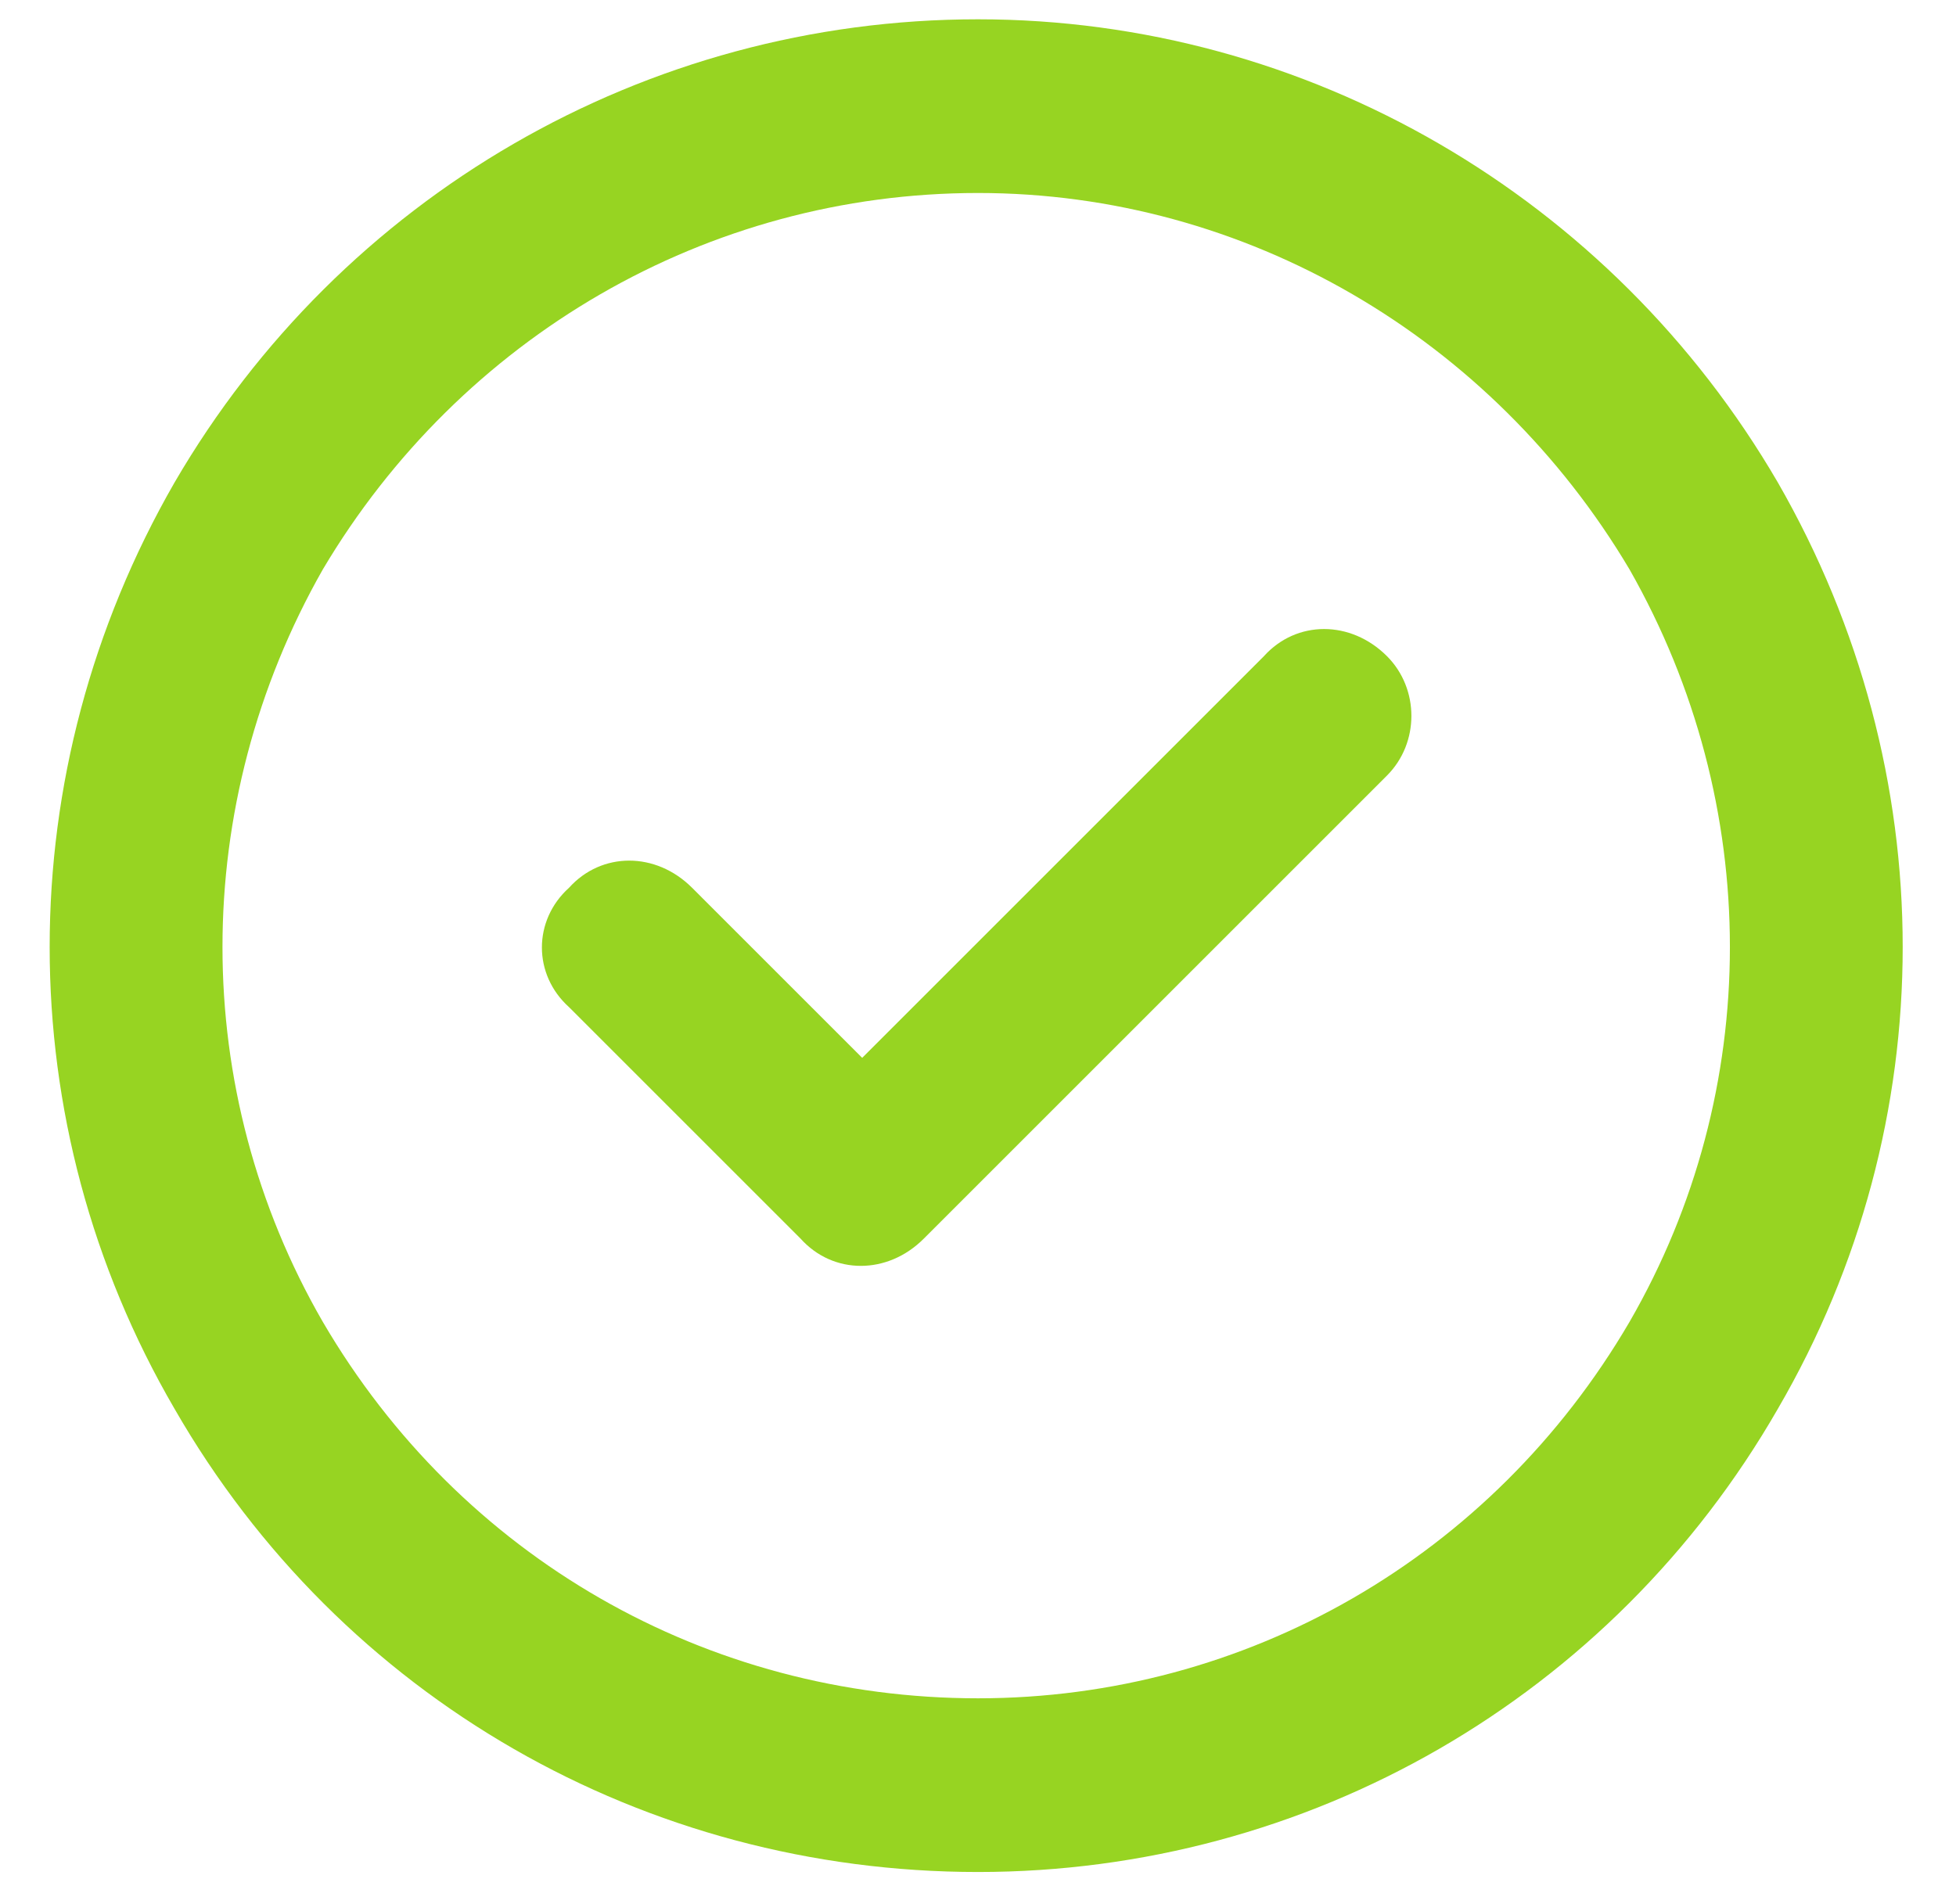 <svg width="38" height="37" viewBox="0 0 38 37" fill="none" xmlns="http://www.w3.org/2000/svg">
<path d="M19 3.75C13.727 3.75 8.945 6.562 6.273 11.062C3.672 15.633 3.672 21.188 6.273 25.688C8.945 30.258 13.727 33 19 33C24.203 33 28.984 30.258 31.656 25.688C34.258 21.188 34.258 15.633 31.656 11.062C28.984 6.562 24.203 3.75 19 3.75ZM19 36.375C12.531 36.375 6.625 33 3.391 27.375C0.156 21.82 0.156 15 3.391 9.375C6.625 3.82 12.531 0.375 19 0.375C25.398 0.375 31.305 3.82 34.539 9.375C37.773 15 37.773 21.82 34.539 27.375C31.305 33 25.398 36.375 19 36.375ZM26.945 15.07L17.945 24.07C17.242 24.773 16.188 24.773 15.555 24.07L11.055 19.57C10.352 18.938 10.352 17.883 11.055 17.25C11.688 16.547 12.742 16.547 13.445 17.25L16.75 20.555L24.555 12.75C25.188 12.047 26.242 12.047 26.945 12.75C27.578 13.383 27.578 14.438 26.945 15.07Z" fill="#97D422"/>
</svg>
